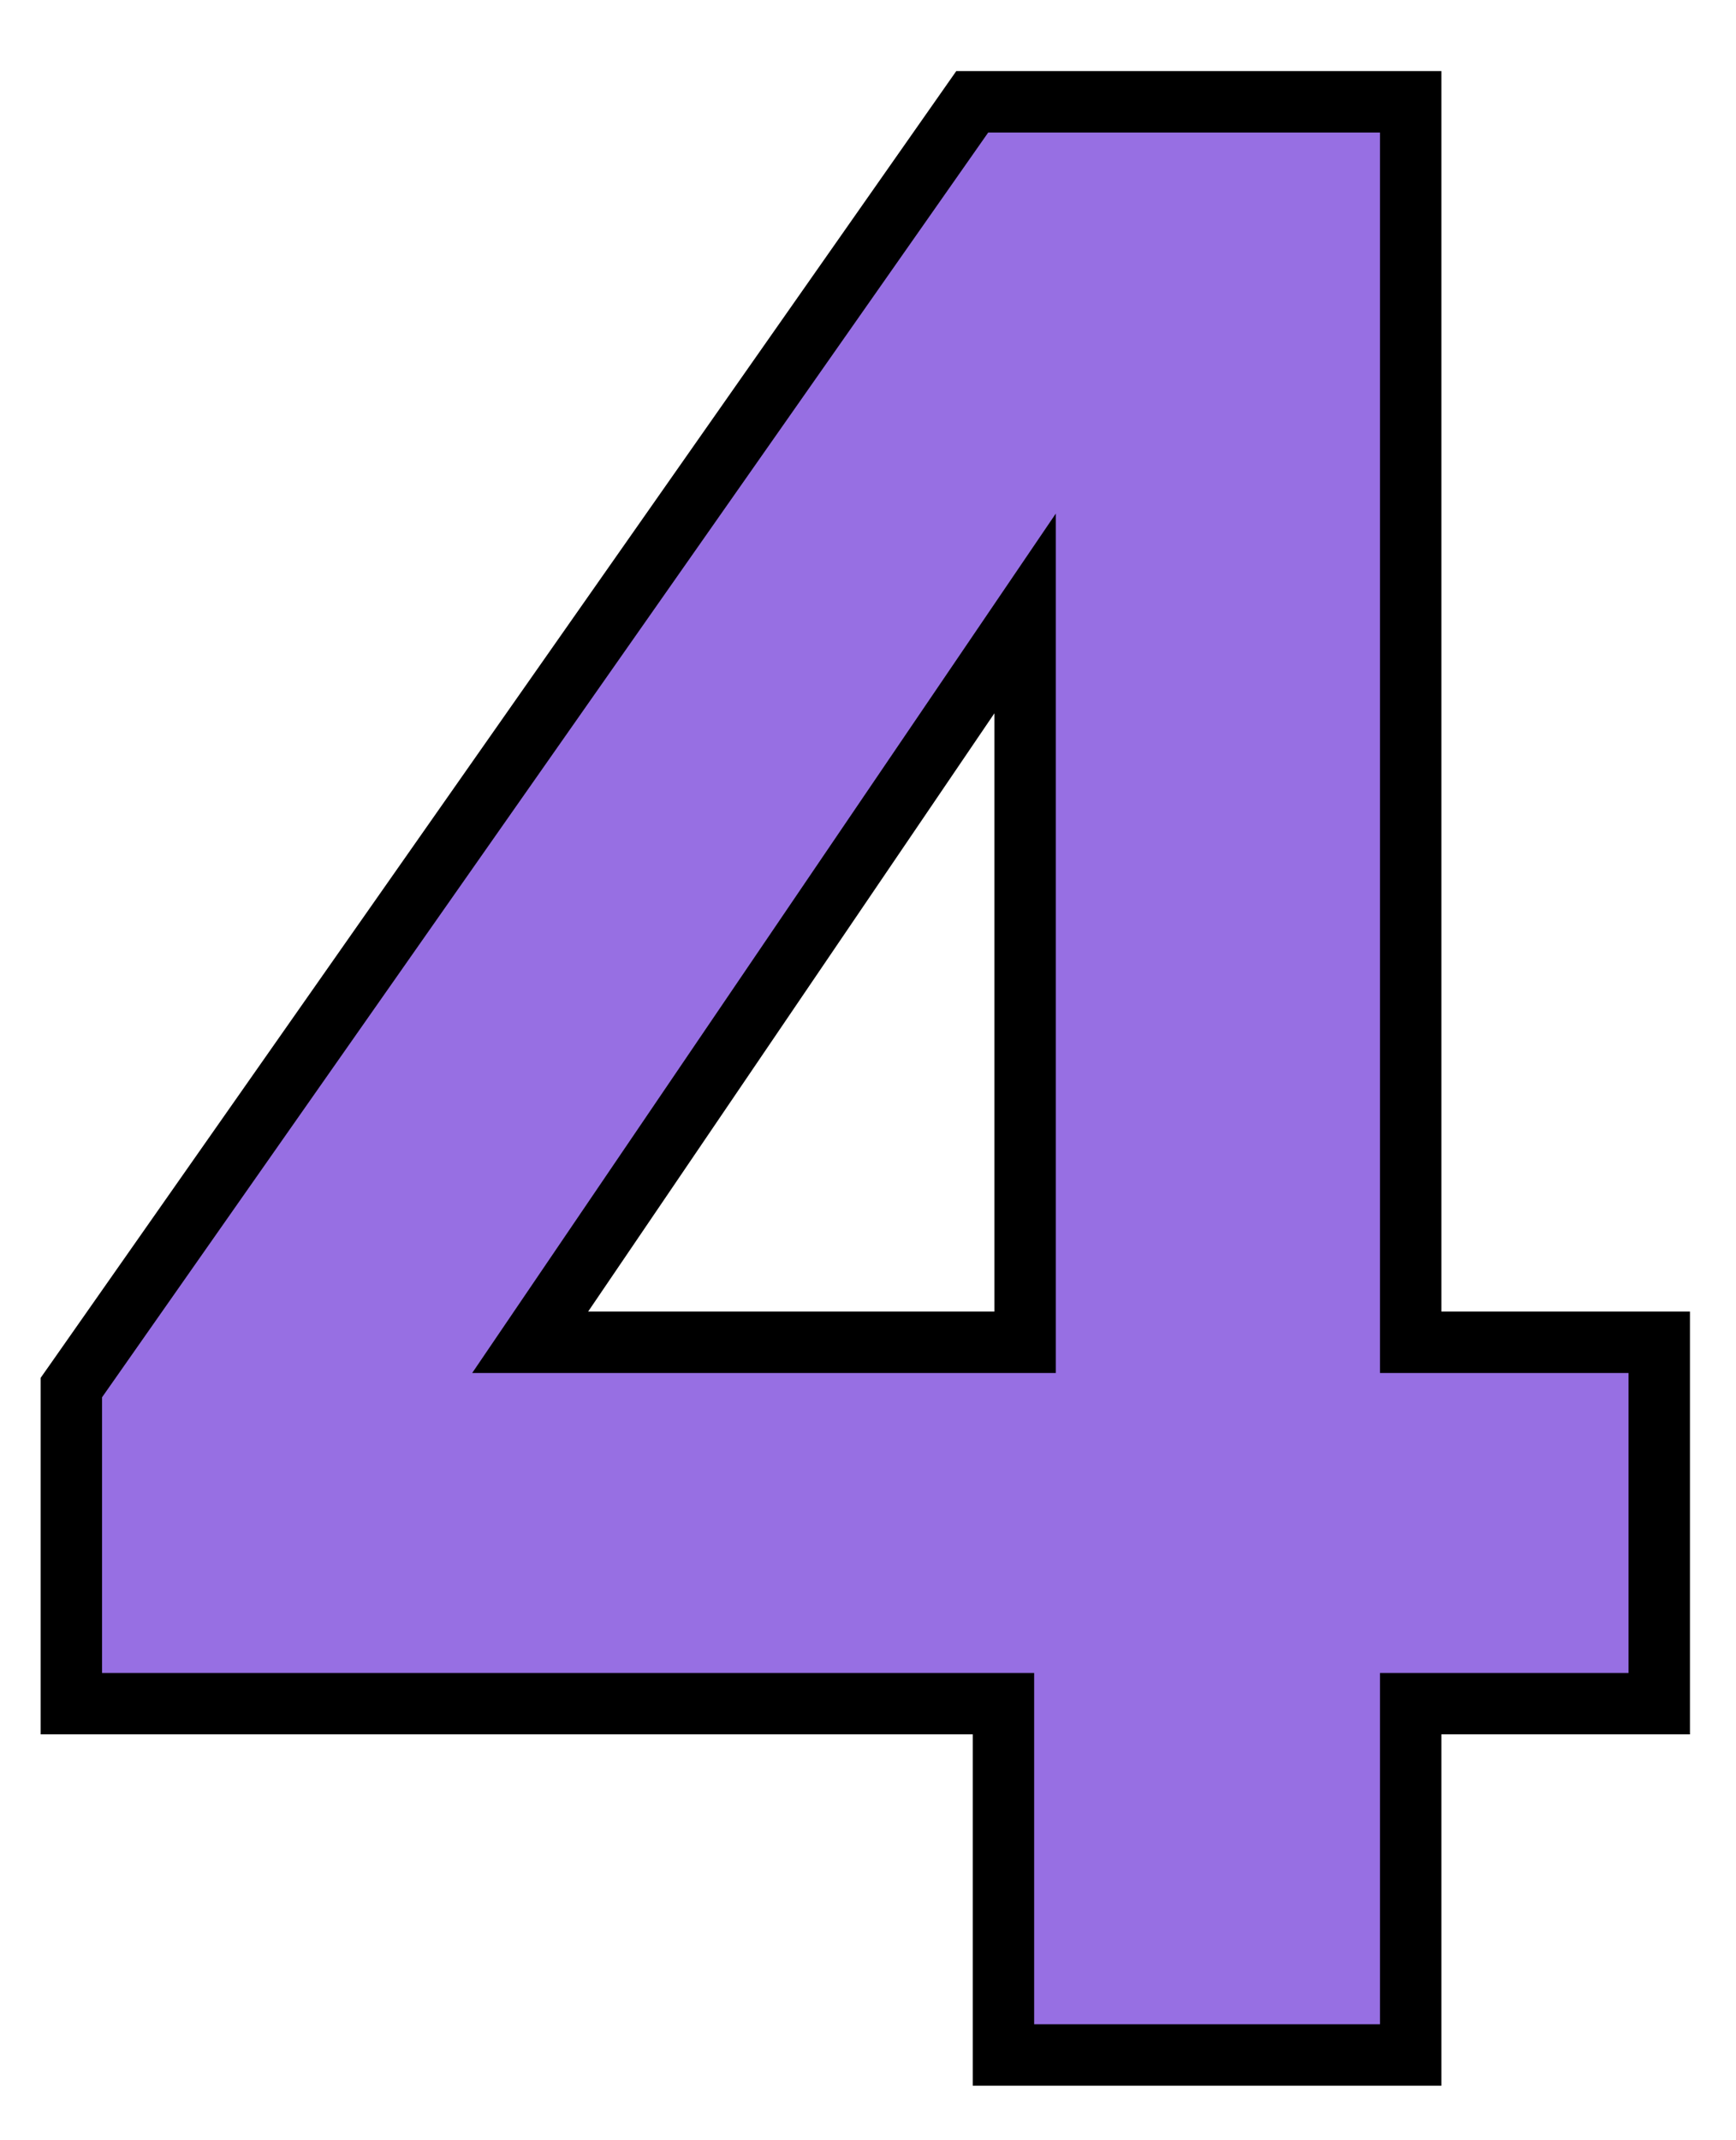 <svg width="43" height="53" viewBox="0 0 43 53" fill="none" xmlns="http://www.w3.org/2000/svg">
<path d="M24.855 50.127V50.888H25.616H34.182H34.942V50.127V42.188H40.339H41.099V41.427V33.999V33.239H40.339H34.942V3.281V2.521H34.182H24.478H24.082L23.855 2.845L1.905 34.165L1.767 34.361V34.601V41.427V42.188H2.527H24.855V50.127ZM25.391 15.191V33.239H13.132L25.391 15.191Z" fill="#976FE3" stroke="black" stroke-width="1.521"/>
</svg>
